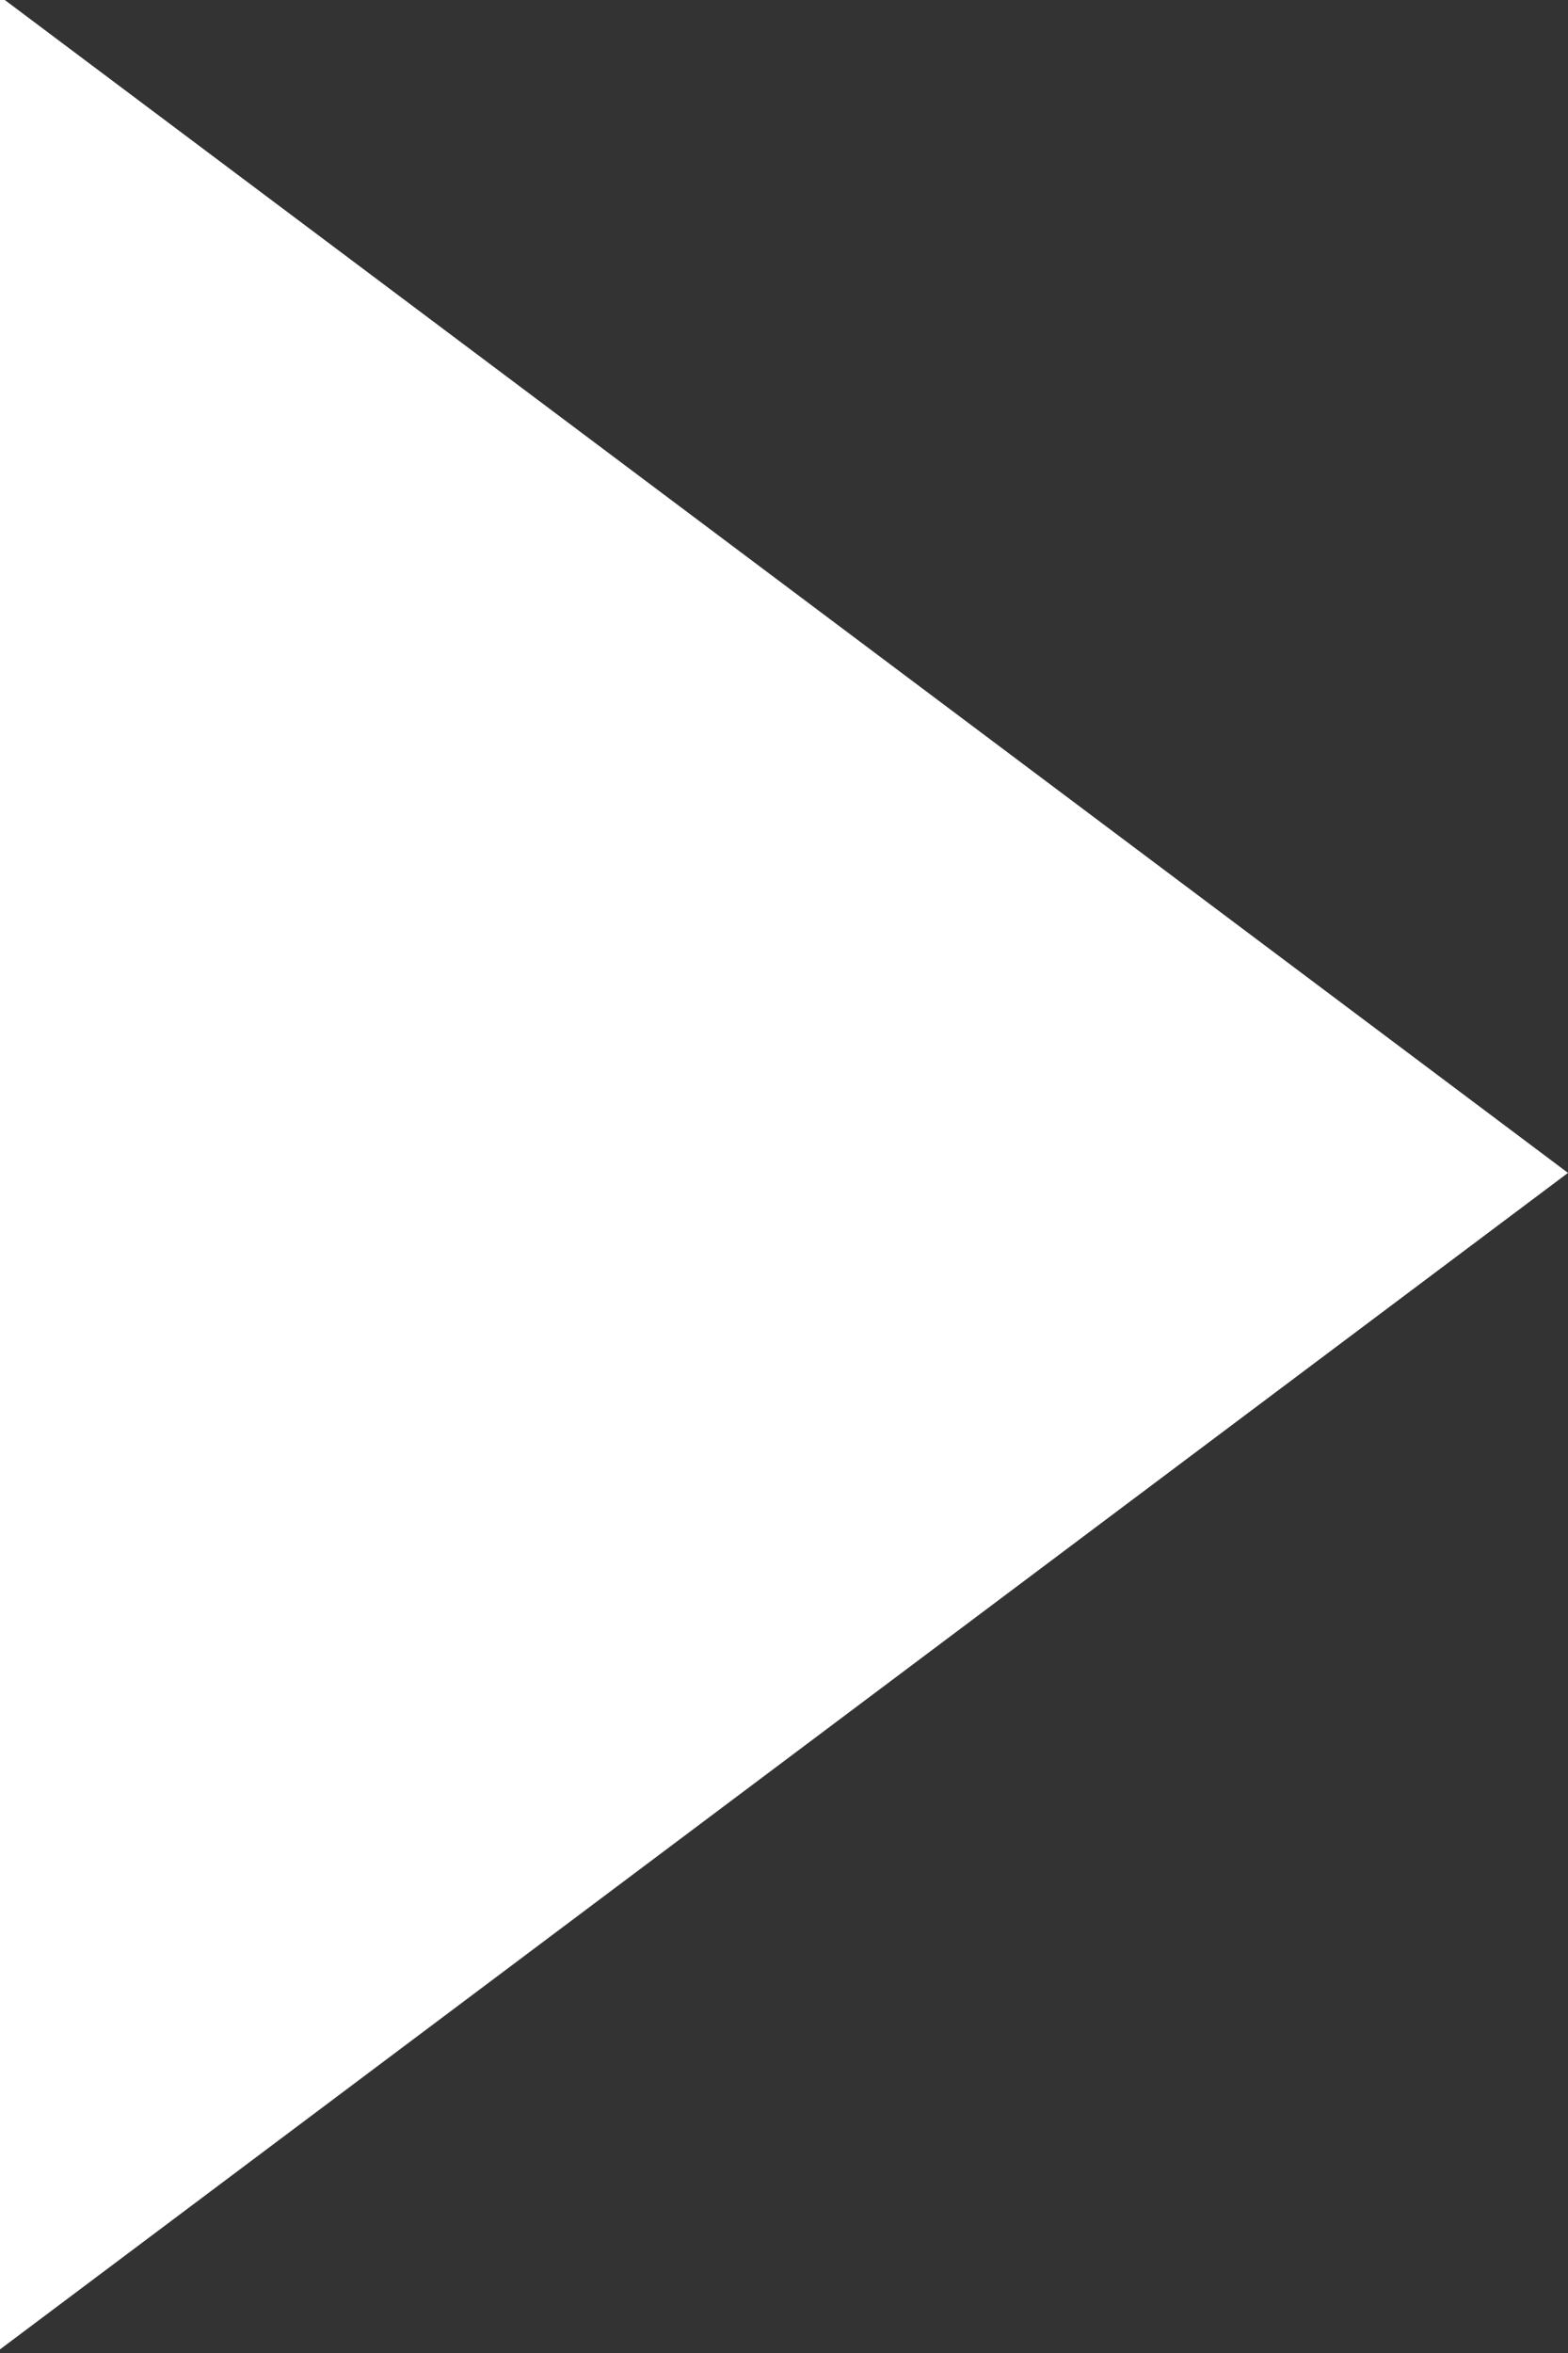 <svg xmlns="http://www.w3.org/2000/svg" xmlns:xlink="http://www.w3.org/1999/xlink" width="10" height="15" viewBox="0 0 10 15">
  <rect x="0" y="0" width="10" height="15" fill="#333333" stroke="none"/>
  <defs>
    <clipPath id="clip-arrow_right">
      <rect width="10" height="15"/>
    </clipPath>
  </defs>
  <g id="arrow_right" clip-path="url(#clip-arrow_right)">
    <path id="Polygon_18" data-name="Polygon 18" d="M7.5,0,15,10H0Z" transform="translate(10 -0.023) rotate(90)" fill="#fff"/>
  </g>
</svg>
